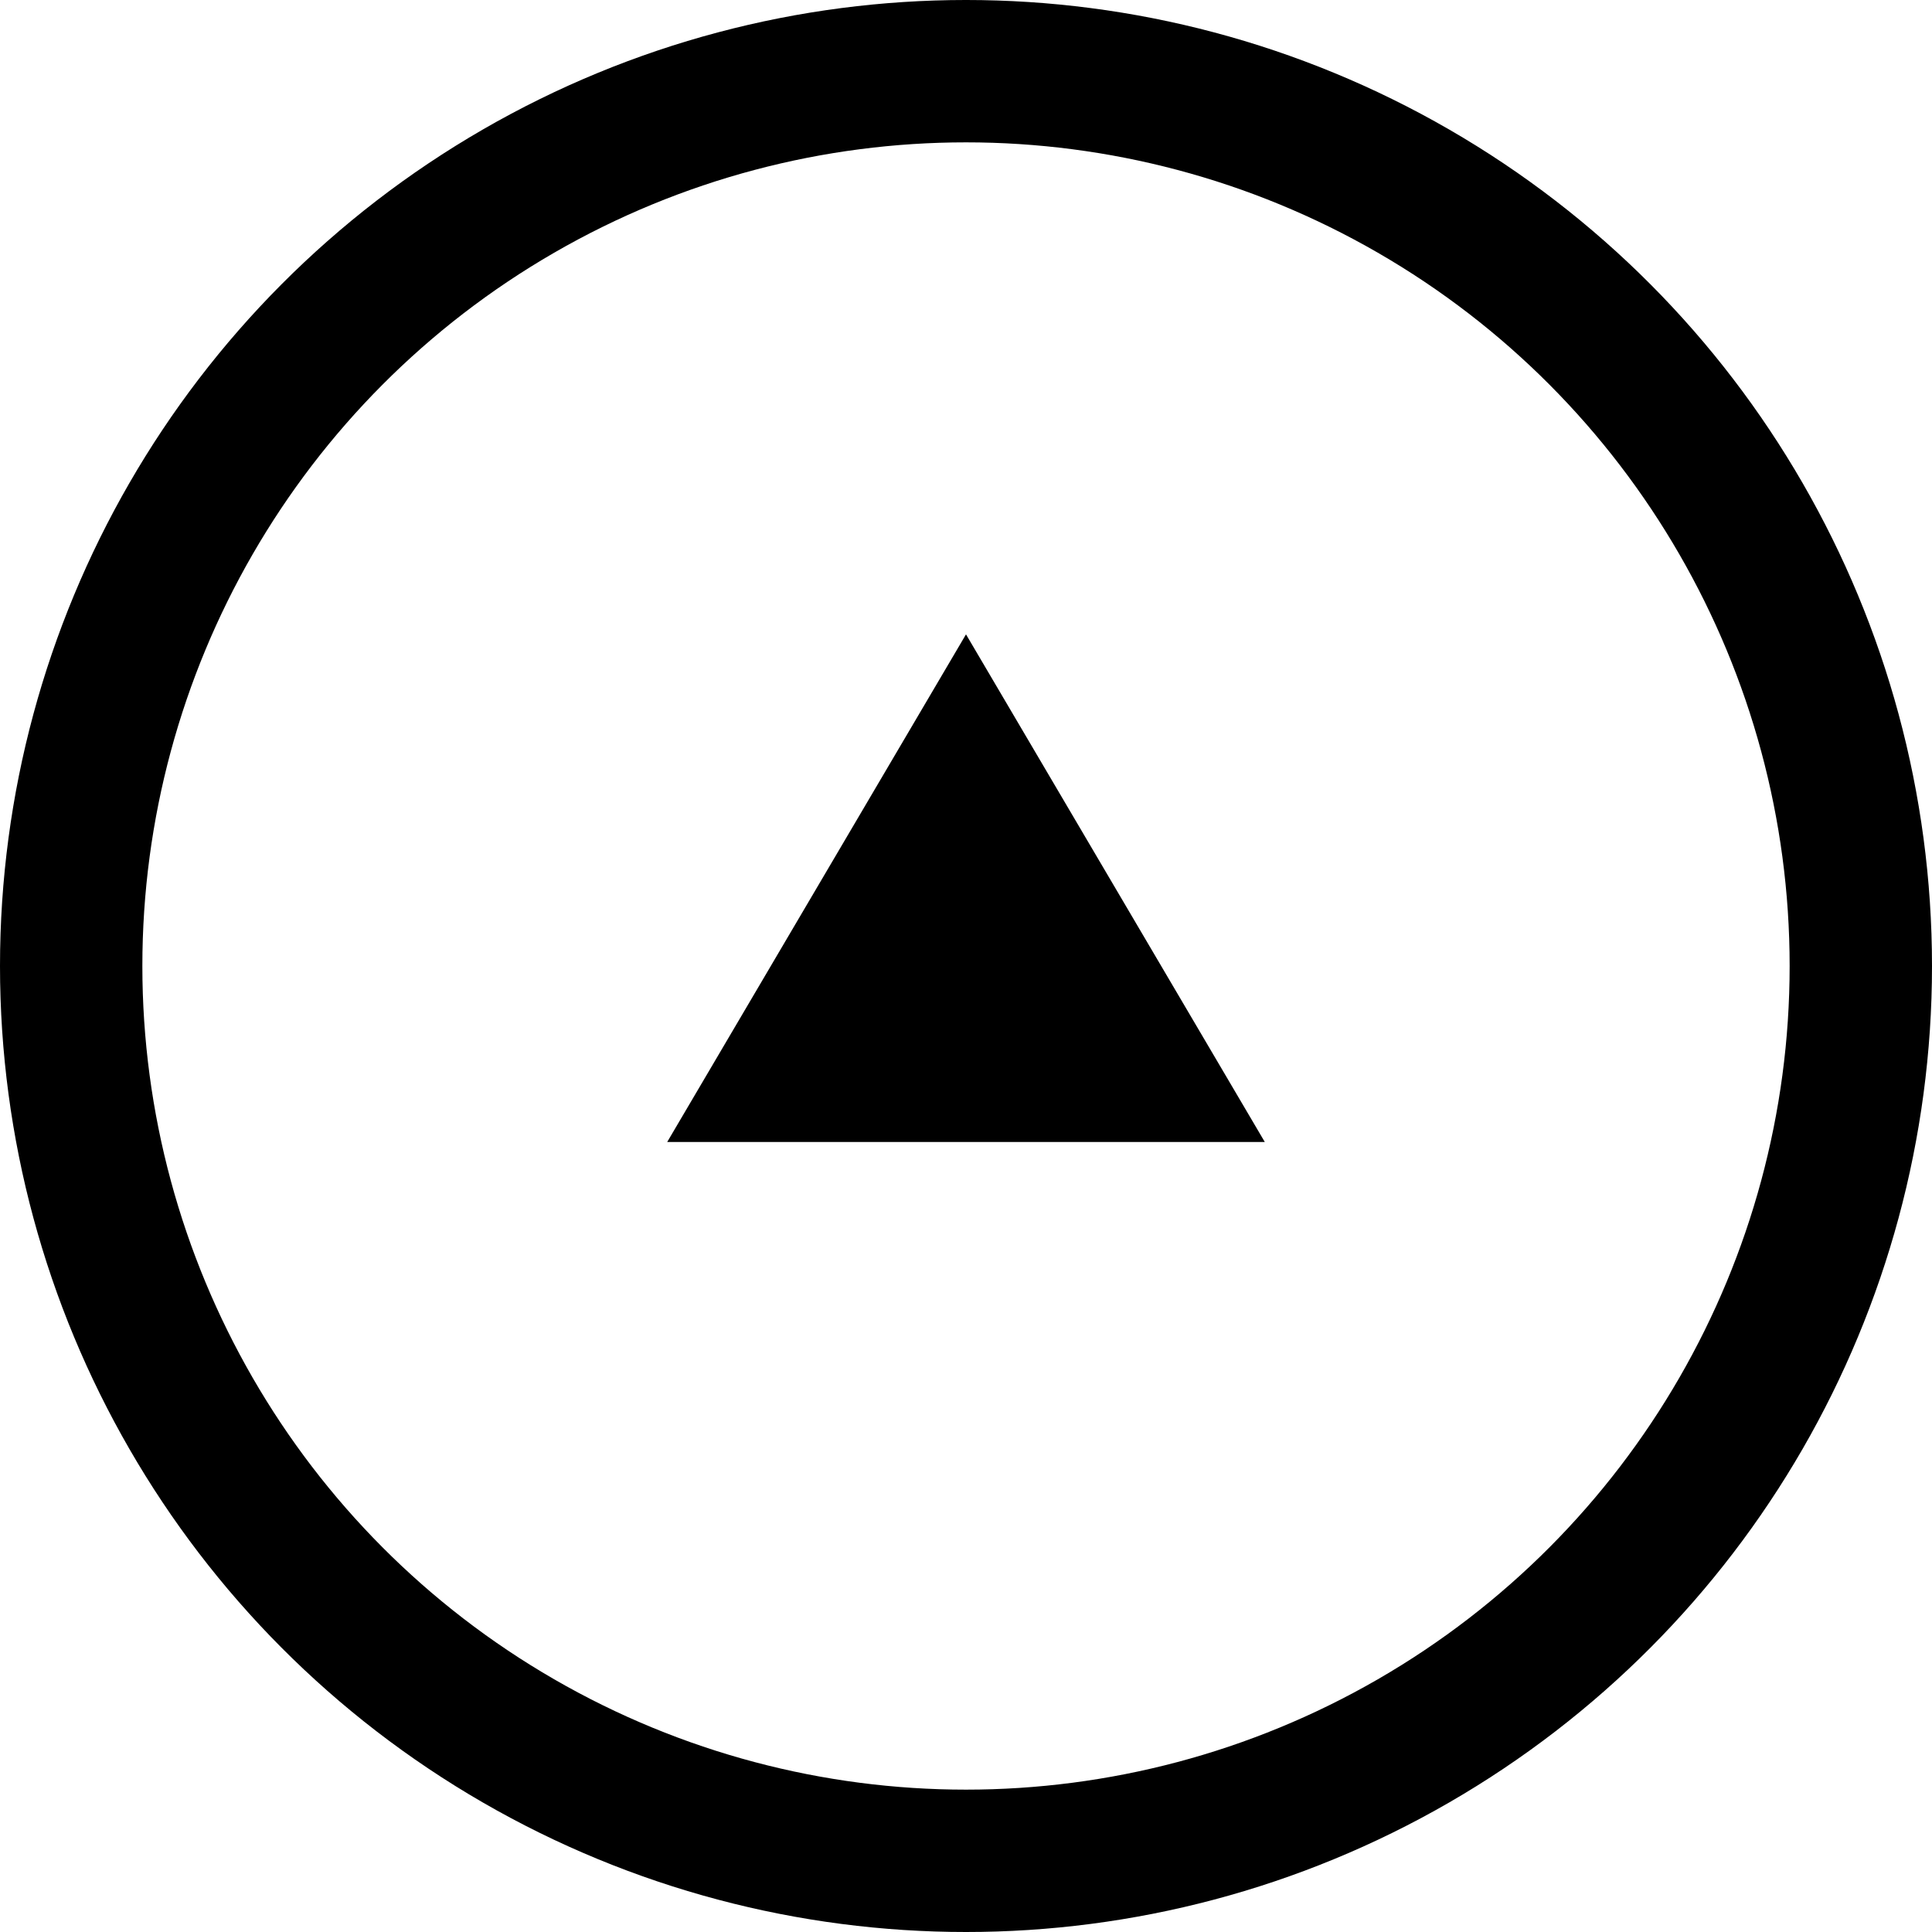 <?xml version="1.0" encoding="UTF-8"?><svg id="_レイヤー_2" xmlns="http://www.w3.org/2000/svg" viewBox="0 0 24.7 24.7"><defs><style>.cls-1{fill:none;stroke:#000;stroke-miterlimit:10;stroke-width:1.82px;}</style></defs><g id="_レイヤー_1-2"><circle class="cls-1" cx="12.35" cy="12.35" r="11.44"/><polyline points="8.53 14.6 12.35 8.11 16.17 14.6"/></g></svg>